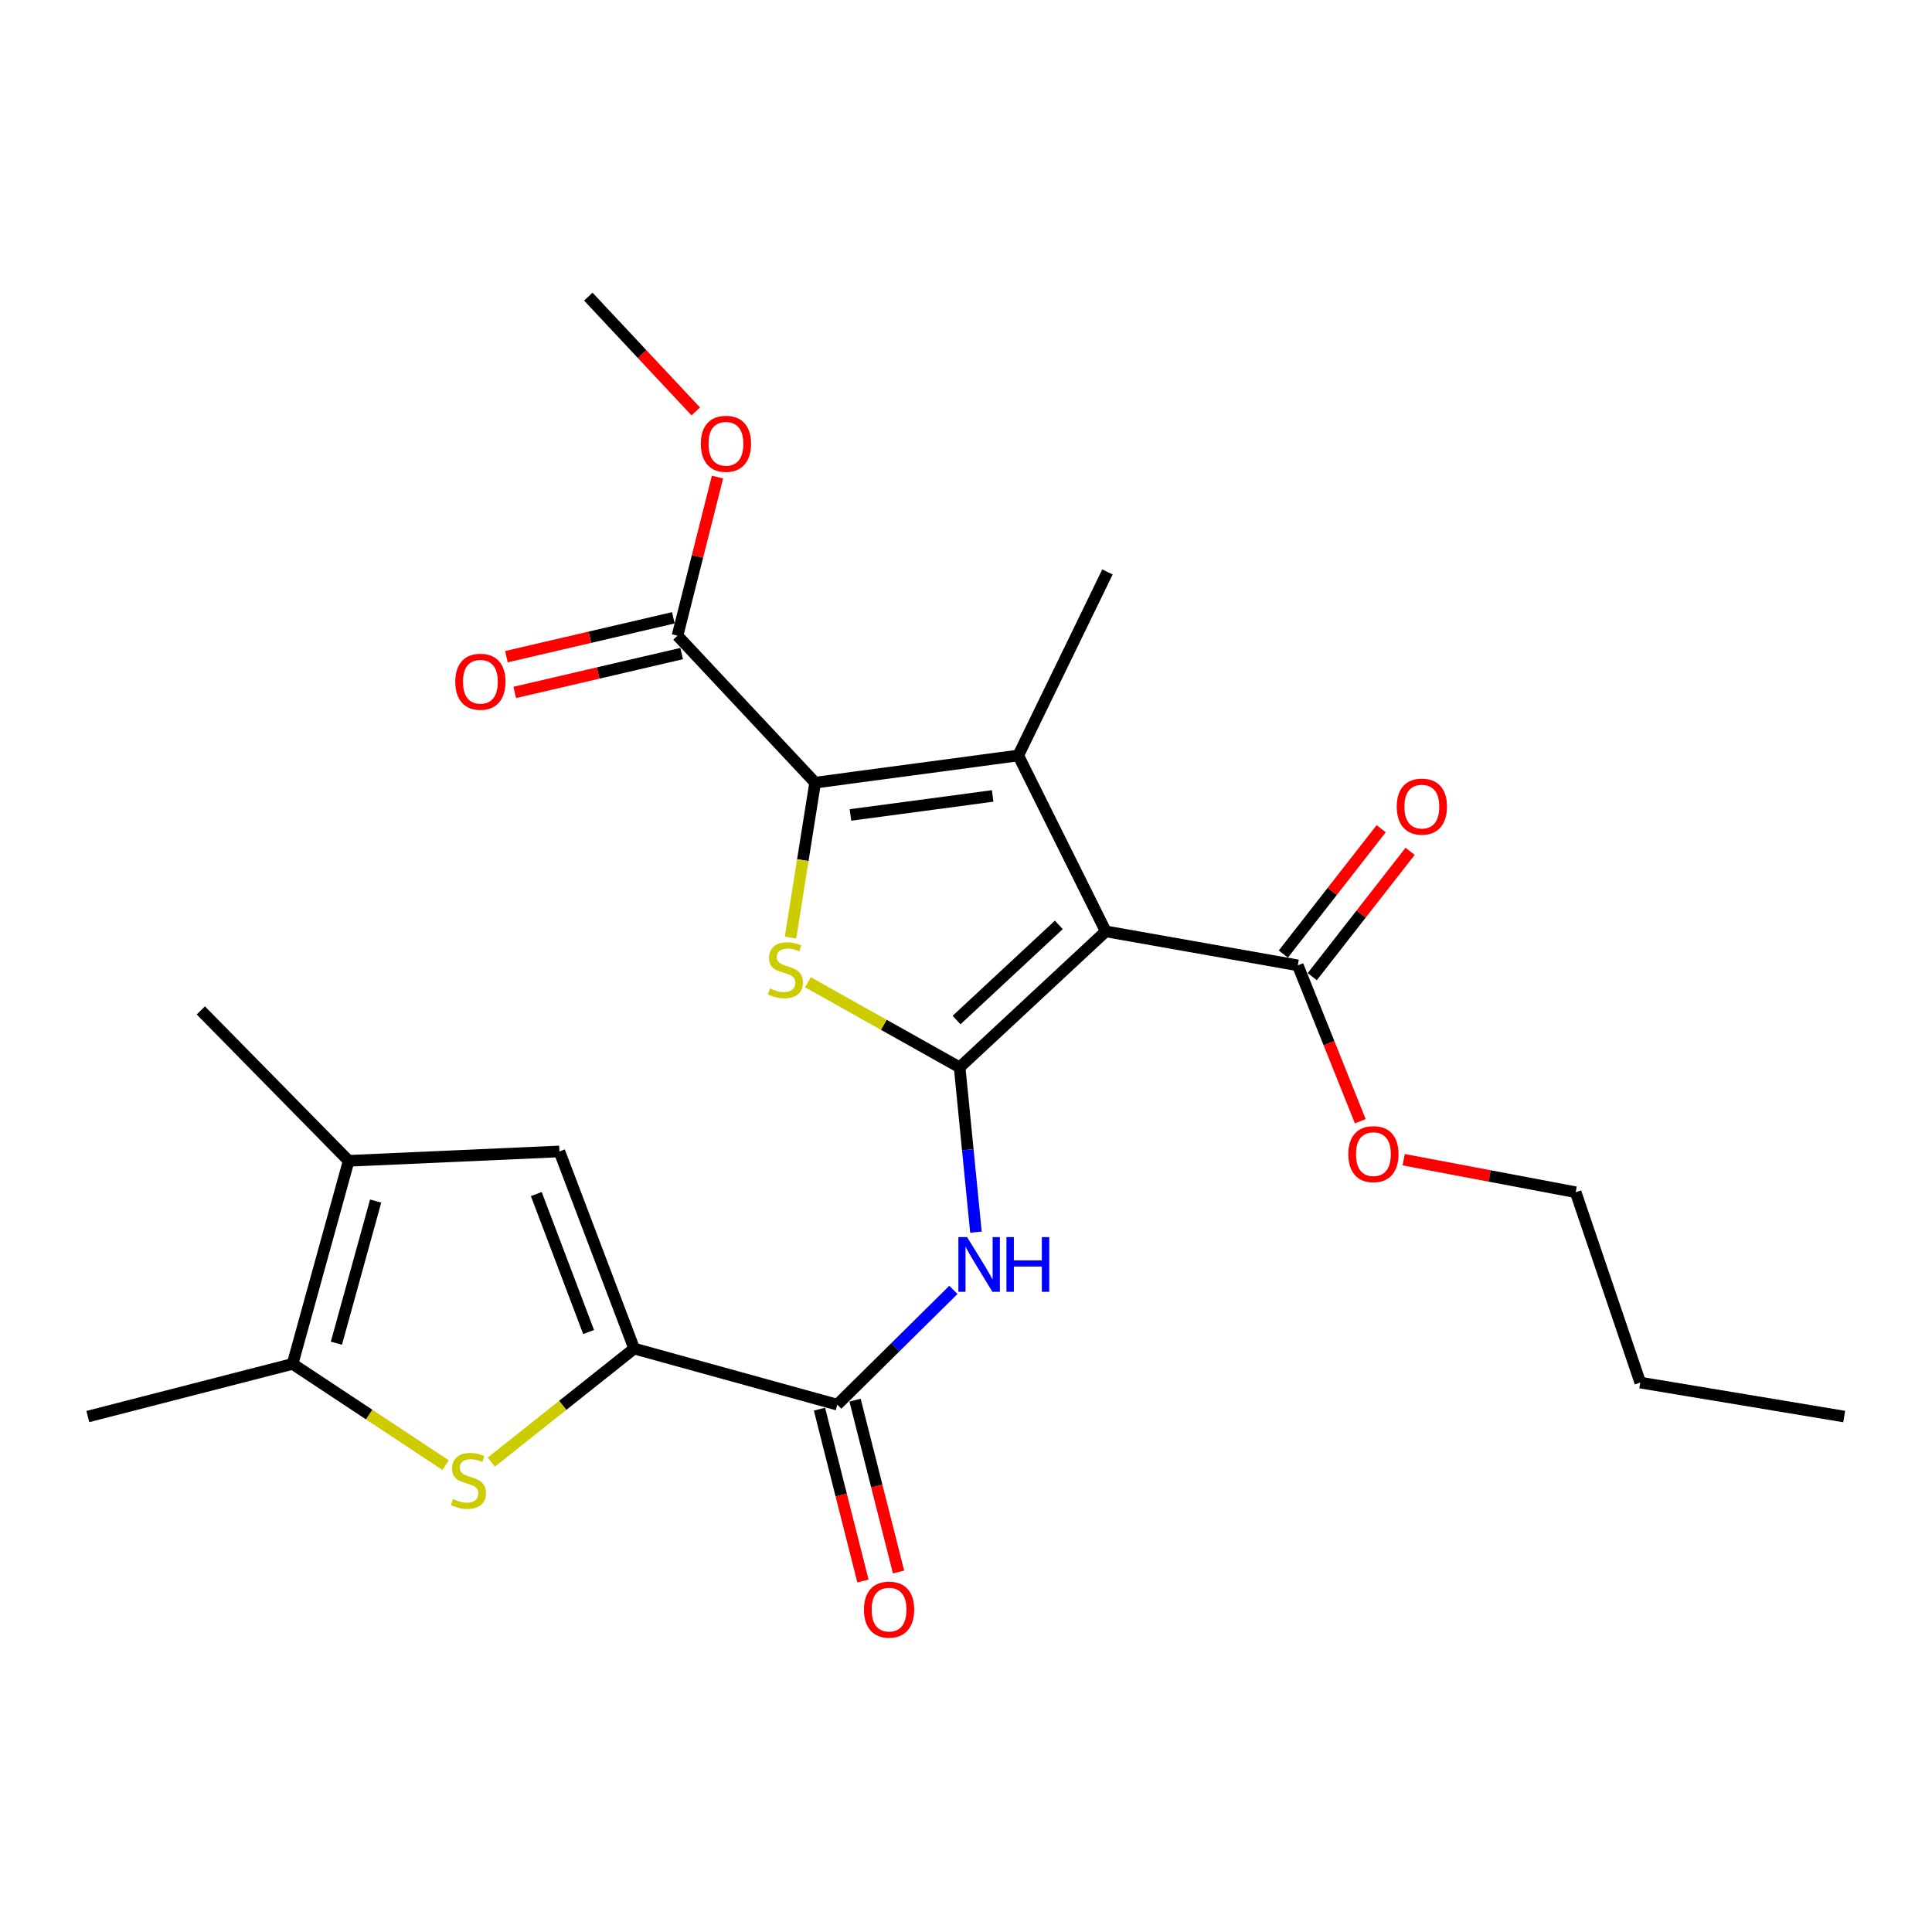 <?xml version='1.0' encoding='iso-8859-1'?>
<svg version='1.1' baseProfile='full'
              xmlns='http://www.w3.org/2000/svg'
                      xmlns:rdkit='http://www.rdkit.org/xml'
                      xmlns:xlink='http://www.w3.org/1999/xlink'
                  xml:space='preserve'
width='1000px' height='1000px' viewBox='0 0 1000 1000'>
<!-- END OF HEADER -->
<rect style='opacity:1.0;fill:#FFFFFF;stroke:none' width='1000' height='1000' x='0' y='0'> </rect>
<path class='bond-0' d='M 496.706,552.448 L 572.333,482.078' style='fill:none;fill-rule:evenodd;stroke:#000000;stroke-width:6px;stroke-linecap:butt;stroke-linejoin:miter;stroke-opacity:1' />
<path class='bond-0' d='M 495.104,527.979 L 548.043,478.721' style='fill:none;fill-rule:evenodd;stroke:#000000;stroke-width:6px;stroke-linecap:butt;stroke-linejoin:miter;stroke-opacity:1' />
<path class='bond-3' d='M 496.706,552.448 L 457.45,530.432' style='fill:none;fill-rule:evenodd;stroke:#000000;stroke-width:6px;stroke-linecap:butt;stroke-linejoin:miter;stroke-opacity:1' />
<path class='bond-3' d='M 457.45,530.432 L 418.194,508.416' style='fill:none;fill-rule:evenodd;stroke:#CCCC00;stroke-width:6px;stroke-linecap:butt;stroke-linejoin:miter;stroke-opacity:1' />
<path class='bond-5' d='M 496.706,552.448 L 500.925,595.103' style='fill:none;fill-rule:evenodd;stroke:#000000;stroke-width:6px;stroke-linecap:butt;stroke-linejoin:miter;stroke-opacity:1' />
<path class='bond-5' d='M 500.925,595.103 L 505.145,637.757' style='fill:none;fill-rule:evenodd;stroke:#0000FF;stroke-width:6px;stroke-linecap:butt;stroke-linejoin:miter;stroke-opacity:1' />
<path class='bond-1' d='M 572.333,482.078 L 527.05,391.036' style='fill:none;fill-rule:evenodd;stroke:#000000;stroke-width:6px;stroke-linecap:butt;stroke-linejoin:miter;stroke-opacity:1' />
<path class='bond-11' d='M 572.333,482.078 L 671.737,499.668' style='fill:none;fill-rule:evenodd;stroke:#000000;stroke-width:6px;stroke-linecap:butt;stroke-linejoin:miter;stroke-opacity:1' />
<path class='bond-16' d='M 527.05,391.036 L 573.22,296.045' style='fill:none;fill-rule:evenodd;stroke:#000000;stroke-width:6px;stroke-linecap:butt;stroke-linejoin:miter;stroke-opacity:1' />
<path class='bond-25' d='M 527.05,391.036 L 421.913,405.099' style='fill:none;fill-rule:evenodd;stroke:#000000;stroke-width:6px;stroke-linecap:butt;stroke-linejoin:miter;stroke-opacity:1' />
<path class='bond-25' d='M 513.799,411.982 L 440.203,421.827' style='fill:none;fill-rule:evenodd;stroke:#000000;stroke-width:6px;stroke-linecap:butt;stroke-linejoin:miter;stroke-opacity:1' />
<path class='bond-2' d='M 421.913,405.099 L 415.538,445.202' style='fill:none;fill-rule:evenodd;stroke:#000000;stroke-width:6px;stroke-linecap:butt;stroke-linejoin:miter;stroke-opacity:1' />
<path class='bond-2' d='M 415.538,445.202 L 409.163,485.305' style='fill:none;fill-rule:evenodd;stroke:#CCCC00;stroke-width:6px;stroke-linecap:butt;stroke-linejoin:miter;stroke-opacity:1' />
<path class='bond-12' d='M 421.913,405.099 L 350.667,329.029' style='fill:none;fill-rule:evenodd;stroke:#000000;stroke-width:6px;stroke-linecap:butt;stroke-linejoin:miter;stroke-opacity:1' />
<path class='bond-4' d='M 328.242,698.022 L 433.368,727.046' style='fill:none;fill-rule:evenodd;stroke:#000000;stroke-width:6px;stroke-linecap:butt;stroke-linejoin:miter;stroke-opacity:1' />
<path class='bond-6' d='M 328.242,698.022 L 291.264,727.407' style='fill:none;fill-rule:evenodd;stroke:#000000;stroke-width:6px;stroke-linecap:butt;stroke-linejoin:miter;stroke-opacity:1' />
<path class='bond-6' d='M 291.264,727.407 L 254.287,756.793' style='fill:none;fill-rule:evenodd;stroke:#CCCC00;stroke-width:6px;stroke-linecap:butt;stroke-linejoin:miter;stroke-opacity:1' />
<path class='bond-8' d='M 328.242,698.022 L 289.546,595.989' style='fill:none;fill-rule:evenodd;stroke:#000000;stroke-width:6px;stroke-linecap:butt;stroke-linejoin:miter;stroke-opacity:1' />
<path class='bond-8' d='M 304.668,689.456 L 277.581,618.033' style='fill:none;fill-rule:evenodd;stroke:#000000;stroke-width:6px;stroke-linecap:butt;stroke-linejoin:miter;stroke-opacity:1' />
<path class='bond-7' d='M 493.478,667.645 L 463.423,697.345' style='fill:none;fill-rule:evenodd;stroke:#0000FF;stroke-width:6px;stroke-linecap:butt;stroke-linejoin:miter;stroke-opacity:1' />
<path class='bond-7' d='M 463.423,697.345 L 433.368,727.046' style='fill:none;fill-rule:evenodd;stroke:#000000;stroke-width:6px;stroke-linecap:butt;stroke-linejoin:miter;stroke-opacity:1' />
<path class='bond-9' d='M 230.659,758.371 L 191.053,732.161' style='fill:none;fill-rule:evenodd;stroke:#CCCC00;stroke-width:6px;stroke-linecap:butt;stroke-linejoin:miter;stroke-opacity:1' />
<path class='bond-9' d='M 191.053,732.161 L 151.447,705.951' style='fill:none;fill-rule:evenodd;stroke:#000000;stroke-width:6px;stroke-linecap:butt;stroke-linejoin:miter;stroke-opacity:1' />
<path class='bond-13' d='M 424.156,729.377 L 435.408,773.851' style='fill:none;fill-rule:evenodd;stroke:#000000;stroke-width:6px;stroke-linecap:butt;stroke-linejoin:miter;stroke-opacity:1' />
<path class='bond-13' d='M 435.408,773.851 L 446.659,818.326' style='fill:none;fill-rule:evenodd;stroke:#FF0000;stroke-width:6px;stroke-linecap:butt;stroke-linejoin:miter;stroke-opacity:1' />
<path class='bond-13' d='M 442.58,724.716 L 453.832,769.19' style='fill:none;fill-rule:evenodd;stroke:#000000;stroke-width:6px;stroke-linecap:butt;stroke-linejoin:miter;stroke-opacity:1' />
<path class='bond-13' d='M 453.832,769.19 L 465.083,813.665' style='fill:none;fill-rule:evenodd;stroke:#FF0000;stroke-width:6px;stroke-linecap:butt;stroke-linejoin:miter;stroke-opacity:1' />
<path class='bond-10' d='M 289.546,595.989 L 180.471,600.835' style='fill:none;fill-rule:evenodd;stroke:#000000;stroke-width:6px;stroke-linecap:butt;stroke-linejoin:miter;stroke-opacity:1' />
<path class='bond-19' d='M 151.447,705.951 L 45.455,733.202' style='fill:none;fill-rule:evenodd;stroke:#000000;stroke-width:6px;stroke-linecap:butt;stroke-linejoin:miter;stroke-opacity:1' />
<path class='bond-26' d='M 151.447,705.951 L 180.471,600.835' style='fill:none;fill-rule:evenodd;stroke:#000000;stroke-width:6px;stroke-linecap:butt;stroke-linejoin:miter;stroke-opacity:1' />
<path class='bond-26' d='M 174.12,695.242 L 194.436,621.661' style='fill:none;fill-rule:evenodd;stroke:#000000;stroke-width:6px;stroke-linecap:butt;stroke-linejoin:miter;stroke-opacity:1' />
<path class='bond-20' d='M 180.471,600.835 L 103.946,522.98' style='fill:none;fill-rule:evenodd;stroke:#000000;stroke-width:6px;stroke-linecap:butt;stroke-linejoin:miter;stroke-opacity:1' />
<path class='bond-14' d='M 679.227,505.516 L 704.554,473.076' style='fill:none;fill-rule:evenodd;stroke:#000000;stroke-width:6px;stroke-linecap:butt;stroke-linejoin:miter;stroke-opacity:1' />
<path class='bond-14' d='M 704.554,473.076 L 729.881,440.637' style='fill:none;fill-rule:evenodd;stroke:#FF0000;stroke-width:6px;stroke-linecap:butt;stroke-linejoin:miter;stroke-opacity:1' />
<path class='bond-14' d='M 664.248,493.82 L 689.574,461.381' style='fill:none;fill-rule:evenodd;stroke:#000000;stroke-width:6px;stroke-linecap:butt;stroke-linejoin:miter;stroke-opacity:1' />
<path class='bond-14' d='M 689.574,461.381 L 714.901,428.942' style='fill:none;fill-rule:evenodd;stroke:#FF0000;stroke-width:6px;stroke-linecap:butt;stroke-linejoin:miter;stroke-opacity:1' />
<path class='bond-17' d='M 671.737,499.668 L 687.909,540.008' style='fill:none;fill-rule:evenodd;stroke:#000000;stroke-width:6px;stroke-linecap:butt;stroke-linejoin:miter;stroke-opacity:1' />
<path class='bond-17' d='M 687.909,540.008 L 704.081,580.349' style='fill:none;fill-rule:evenodd;stroke:#FF0000;stroke-width:6px;stroke-linecap:butt;stroke-linejoin:miter;stroke-opacity:1' />
<path class='bond-15' d='M 348.512,319.774 L 305.315,329.833' style='fill:none;fill-rule:evenodd;stroke:#000000;stroke-width:6px;stroke-linecap:butt;stroke-linejoin:miter;stroke-opacity:1' />
<path class='bond-15' d='M 305.315,329.833 L 262.118,339.893' style='fill:none;fill-rule:evenodd;stroke:#FF0000;stroke-width:6px;stroke-linecap:butt;stroke-linejoin:miter;stroke-opacity:1' />
<path class='bond-15' d='M 352.822,338.283 L 309.625,348.343' style='fill:none;fill-rule:evenodd;stroke:#000000;stroke-width:6px;stroke-linecap:butt;stroke-linejoin:miter;stroke-opacity:1' />
<path class='bond-15' d='M 309.625,348.343 L 266.429,358.402' style='fill:none;fill-rule:evenodd;stroke:#FF0000;stroke-width:6px;stroke-linecap:butt;stroke-linejoin:miter;stroke-opacity:1' />
<path class='bond-18' d='M 350.667,329.029 L 361.02,287.988' style='fill:none;fill-rule:evenodd;stroke:#000000;stroke-width:6px;stroke-linecap:butt;stroke-linejoin:miter;stroke-opacity:1' />
<path class='bond-18' d='M 361.02,287.988 L 371.372,246.948' style='fill:none;fill-rule:evenodd;stroke:#FF0000;stroke-width:6px;stroke-linecap:butt;stroke-linejoin:miter;stroke-opacity:1' />
<path class='bond-21' d='M 726.54,600.26 L 771.049,608.678' style='fill:none;fill-rule:evenodd;stroke:#FF0000;stroke-width:6px;stroke-linecap:butt;stroke-linejoin:miter;stroke-opacity:1' />
<path class='bond-21' d='M 771.049,608.678 L 815.559,617.095' style='fill:none;fill-rule:evenodd;stroke:#000000;stroke-width:6px;stroke-linecap:butt;stroke-linejoin:miter;stroke-opacity:1' />
<path class='bond-22' d='M 360.136,212.955 L 332.322,183.244' style='fill:none;fill-rule:evenodd;stroke:#FF0000;stroke-width:6px;stroke-linecap:butt;stroke-linejoin:miter;stroke-opacity:1' />
<path class='bond-22' d='M 332.322,183.244 L 304.507,153.533' style='fill:none;fill-rule:evenodd;stroke:#000000;stroke-width:6px;stroke-linecap:butt;stroke-linejoin:miter;stroke-opacity:1' />
<path class='bond-23' d='M 815.559,617.095 L 848.997,715.622' style='fill:none;fill-rule:evenodd;stroke:#000000;stroke-width:6px;stroke-linecap:butt;stroke-linejoin:miter;stroke-opacity:1' />
<path class='bond-24' d='M 848.997,715.622 L 954.545,733.202' style='fill:none;fill-rule:evenodd;stroke:#000000;stroke-width:6px;stroke-linecap:butt;stroke-linejoin:miter;stroke-opacity:1' />
<path  class='atom-4' d='M 398.53 511.595
Q 398.85 511.715, 400.17 512.275
Q 401.49 512.835, 402.93 513.195
Q 404.41 513.515, 405.85 513.515
Q 408.53 513.515, 410.09 512.235
Q 411.65 510.915, 411.65 508.635
Q 411.65 507.075, 410.85 506.115
Q 410.09 505.155, 408.89 504.635
Q 407.69 504.115, 405.69 503.515
Q 403.17 502.755, 401.65 502.035
Q 400.17 501.315, 399.09 499.795
Q 398.05 498.275, 398.05 495.715
Q 398.05 492.155, 400.45 489.955
Q 402.89 487.755, 407.69 487.755
Q 410.97 487.755, 414.69 489.315
L 413.77 492.395
Q 410.37 490.995, 407.81 490.995
Q 405.05 490.995, 403.53 492.155
Q 402.01 493.275, 402.05 495.235
Q 402.05 496.755, 402.81 497.675
Q 403.61 498.595, 404.73 499.115
Q 405.89 499.635, 407.81 500.235
Q 410.37 501.035, 411.89 501.835
Q 413.41 502.635, 414.49 504.275
Q 415.61 505.875, 415.61 508.635
Q 415.61 512.555, 412.97 514.675
Q 410.37 516.755, 406.01 516.755
Q 403.49 516.755, 401.57 516.195
Q 399.69 515.675, 397.45 514.755
L 398.53 511.595
' fill='#CCCC00'/>
<path  class='atom-6' d='M 500.539 640.321
L 509.819 655.321
Q 510.739 656.801, 512.219 659.481
Q 513.699 662.161, 513.779 662.321
L 513.779 640.321
L 517.539 640.321
L 517.539 668.641
L 513.659 668.641
L 503.699 652.241
Q 502.539 650.321, 501.299 648.121
Q 500.099 645.921, 499.739 645.241
L 499.739 668.641
L 496.059 668.641
L 496.059 640.321
L 500.539 640.321
' fill='#0000FF'/>
<path  class='atom-6' d='M 520.939 640.321
L 524.779 640.321
L 524.779 652.361
L 539.259 652.361
L 539.259 640.321
L 543.099 640.321
L 543.099 668.641
L 539.259 668.641
L 539.259 655.561
L 524.779 655.561
L 524.779 668.641
L 520.939 668.641
L 520.939 640.321
' fill='#0000FF'/>
<path  class='atom-7' d='M 234.468 775.905
Q 234.788 776.025, 236.108 776.585
Q 237.428 777.145, 238.868 777.505
Q 240.348 777.825, 241.788 777.825
Q 244.468 777.825, 246.028 776.545
Q 247.588 775.225, 247.588 772.945
Q 247.588 771.385, 246.788 770.425
Q 246.028 769.465, 244.828 768.945
Q 243.628 768.425, 241.628 767.825
Q 239.108 767.065, 237.588 766.345
Q 236.108 765.625, 235.028 764.105
Q 233.988 762.585, 233.988 760.025
Q 233.988 756.465, 236.388 754.265
Q 238.828 752.065, 243.628 752.065
Q 246.908 752.065, 250.628 753.625
L 249.708 756.705
Q 246.308 755.305, 243.748 755.305
Q 240.988 755.305, 239.468 756.465
Q 237.948 757.585, 237.988 759.545
Q 237.988 761.065, 238.748 761.985
Q 239.548 762.905, 240.668 763.425
Q 241.828 763.945, 243.748 764.545
Q 246.308 765.345, 247.828 766.145
Q 249.348 766.945, 250.428 768.585
Q 251.548 770.185, 251.548 772.945
Q 251.548 776.865, 248.908 778.985
Q 246.308 781.065, 241.948 781.065
Q 239.428 781.065, 237.508 780.505
Q 235.628 779.985, 233.388 779.065
L 234.468 775.905
' fill='#CCCC00'/>
<path  class='atom-14' d='M 447.186 833.129
Q 447.186 826.329, 450.546 822.529
Q 453.906 818.729, 460.186 818.729
Q 466.466 818.729, 469.826 822.529
Q 473.186 826.329, 473.186 833.129
Q 473.186 840.009, 469.786 843.929
Q 466.386 847.809, 460.186 847.809
Q 453.946 847.809, 450.546 843.929
Q 447.186 840.049, 447.186 833.129
M 460.186 844.609
Q 464.506 844.609, 466.826 841.729
Q 469.186 838.809, 469.186 833.129
Q 469.186 827.569, 466.826 824.769
Q 464.506 821.929, 460.186 821.929
Q 455.866 821.929, 453.506 824.729
Q 451.186 827.529, 451.186 833.129
Q 451.186 838.849, 453.506 841.729
Q 455.866 844.609, 460.186 844.609
' fill='#FF0000'/>
<path  class='atom-15' d='M 722.951 417.501
Q 722.951 410.701, 726.311 406.901
Q 729.671 403.101, 735.951 403.101
Q 742.231 403.101, 745.591 406.901
Q 748.951 410.701, 748.951 417.501
Q 748.951 424.381, 745.551 428.301
Q 742.151 432.181, 735.951 432.181
Q 729.711 432.181, 726.311 428.301
Q 722.951 424.421, 722.951 417.501
M 735.951 428.981
Q 740.271 428.981, 742.591 426.101
Q 744.951 423.181, 744.951 417.501
Q 744.951 411.941, 742.591 409.141
Q 740.271 406.301, 735.951 406.301
Q 731.631 406.301, 729.271 409.101
Q 726.951 411.901, 726.951 417.501
Q 726.951 423.221, 729.271 426.101
Q 731.631 428.981, 735.951 428.981
' fill='#FF0000'/>
<path  class='atom-16' d='M 235.655 352.864
Q 235.655 346.064, 239.015 342.264
Q 242.375 338.464, 248.655 338.464
Q 254.935 338.464, 258.295 342.264
Q 261.655 346.064, 261.655 352.864
Q 261.655 359.744, 258.255 363.664
Q 254.855 367.544, 248.655 367.544
Q 242.415 367.544, 239.015 363.664
Q 235.655 359.784, 235.655 352.864
M 248.655 364.344
Q 252.975 364.344, 255.295 361.464
Q 257.655 358.544, 257.655 352.864
Q 257.655 347.304, 255.295 344.504
Q 252.975 341.664, 248.655 341.664
Q 244.335 341.664, 241.975 344.464
Q 239.655 347.264, 239.655 352.864
Q 239.655 358.584, 241.975 361.464
Q 244.335 364.344, 248.655 364.344
' fill='#FF0000'/>
<path  class='atom-18' d='M 697.876 597.378
Q 697.876 590.578, 701.236 586.778
Q 704.596 582.978, 710.876 582.978
Q 717.156 582.978, 720.516 586.778
Q 723.876 590.578, 723.876 597.378
Q 723.876 604.258, 720.476 608.178
Q 717.076 612.058, 710.876 612.058
Q 704.636 612.058, 701.236 608.178
Q 697.876 604.298, 697.876 597.378
M 710.876 608.858
Q 715.196 608.858, 717.516 605.978
Q 719.876 603.058, 719.876 597.378
Q 719.876 591.818, 717.516 589.018
Q 715.196 586.178, 710.876 586.178
Q 706.556 586.178, 704.196 588.978
Q 701.876 591.778, 701.876 597.378
Q 701.876 603.098, 704.196 605.978
Q 706.556 608.858, 710.876 608.858
' fill='#FF0000'/>
<path  class='atom-19' d='M 362.742 229.705
Q 362.742 222.905, 366.102 219.105
Q 369.462 215.305, 375.742 215.305
Q 382.022 215.305, 385.382 219.105
Q 388.742 222.905, 388.742 229.705
Q 388.742 236.585, 385.342 240.505
Q 381.942 244.385, 375.742 244.385
Q 369.502 244.385, 366.102 240.505
Q 362.742 236.625, 362.742 229.705
M 375.742 241.185
Q 380.062 241.185, 382.382 238.305
Q 384.742 235.385, 384.742 229.705
Q 384.742 224.145, 382.382 221.345
Q 380.062 218.505, 375.742 218.505
Q 371.422 218.505, 369.062 221.305
Q 366.742 224.105, 366.742 229.705
Q 366.742 235.425, 369.062 238.305
Q 371.422 241.185, 375.742 241.185
' fill='#FF0000'/>
</svg>
